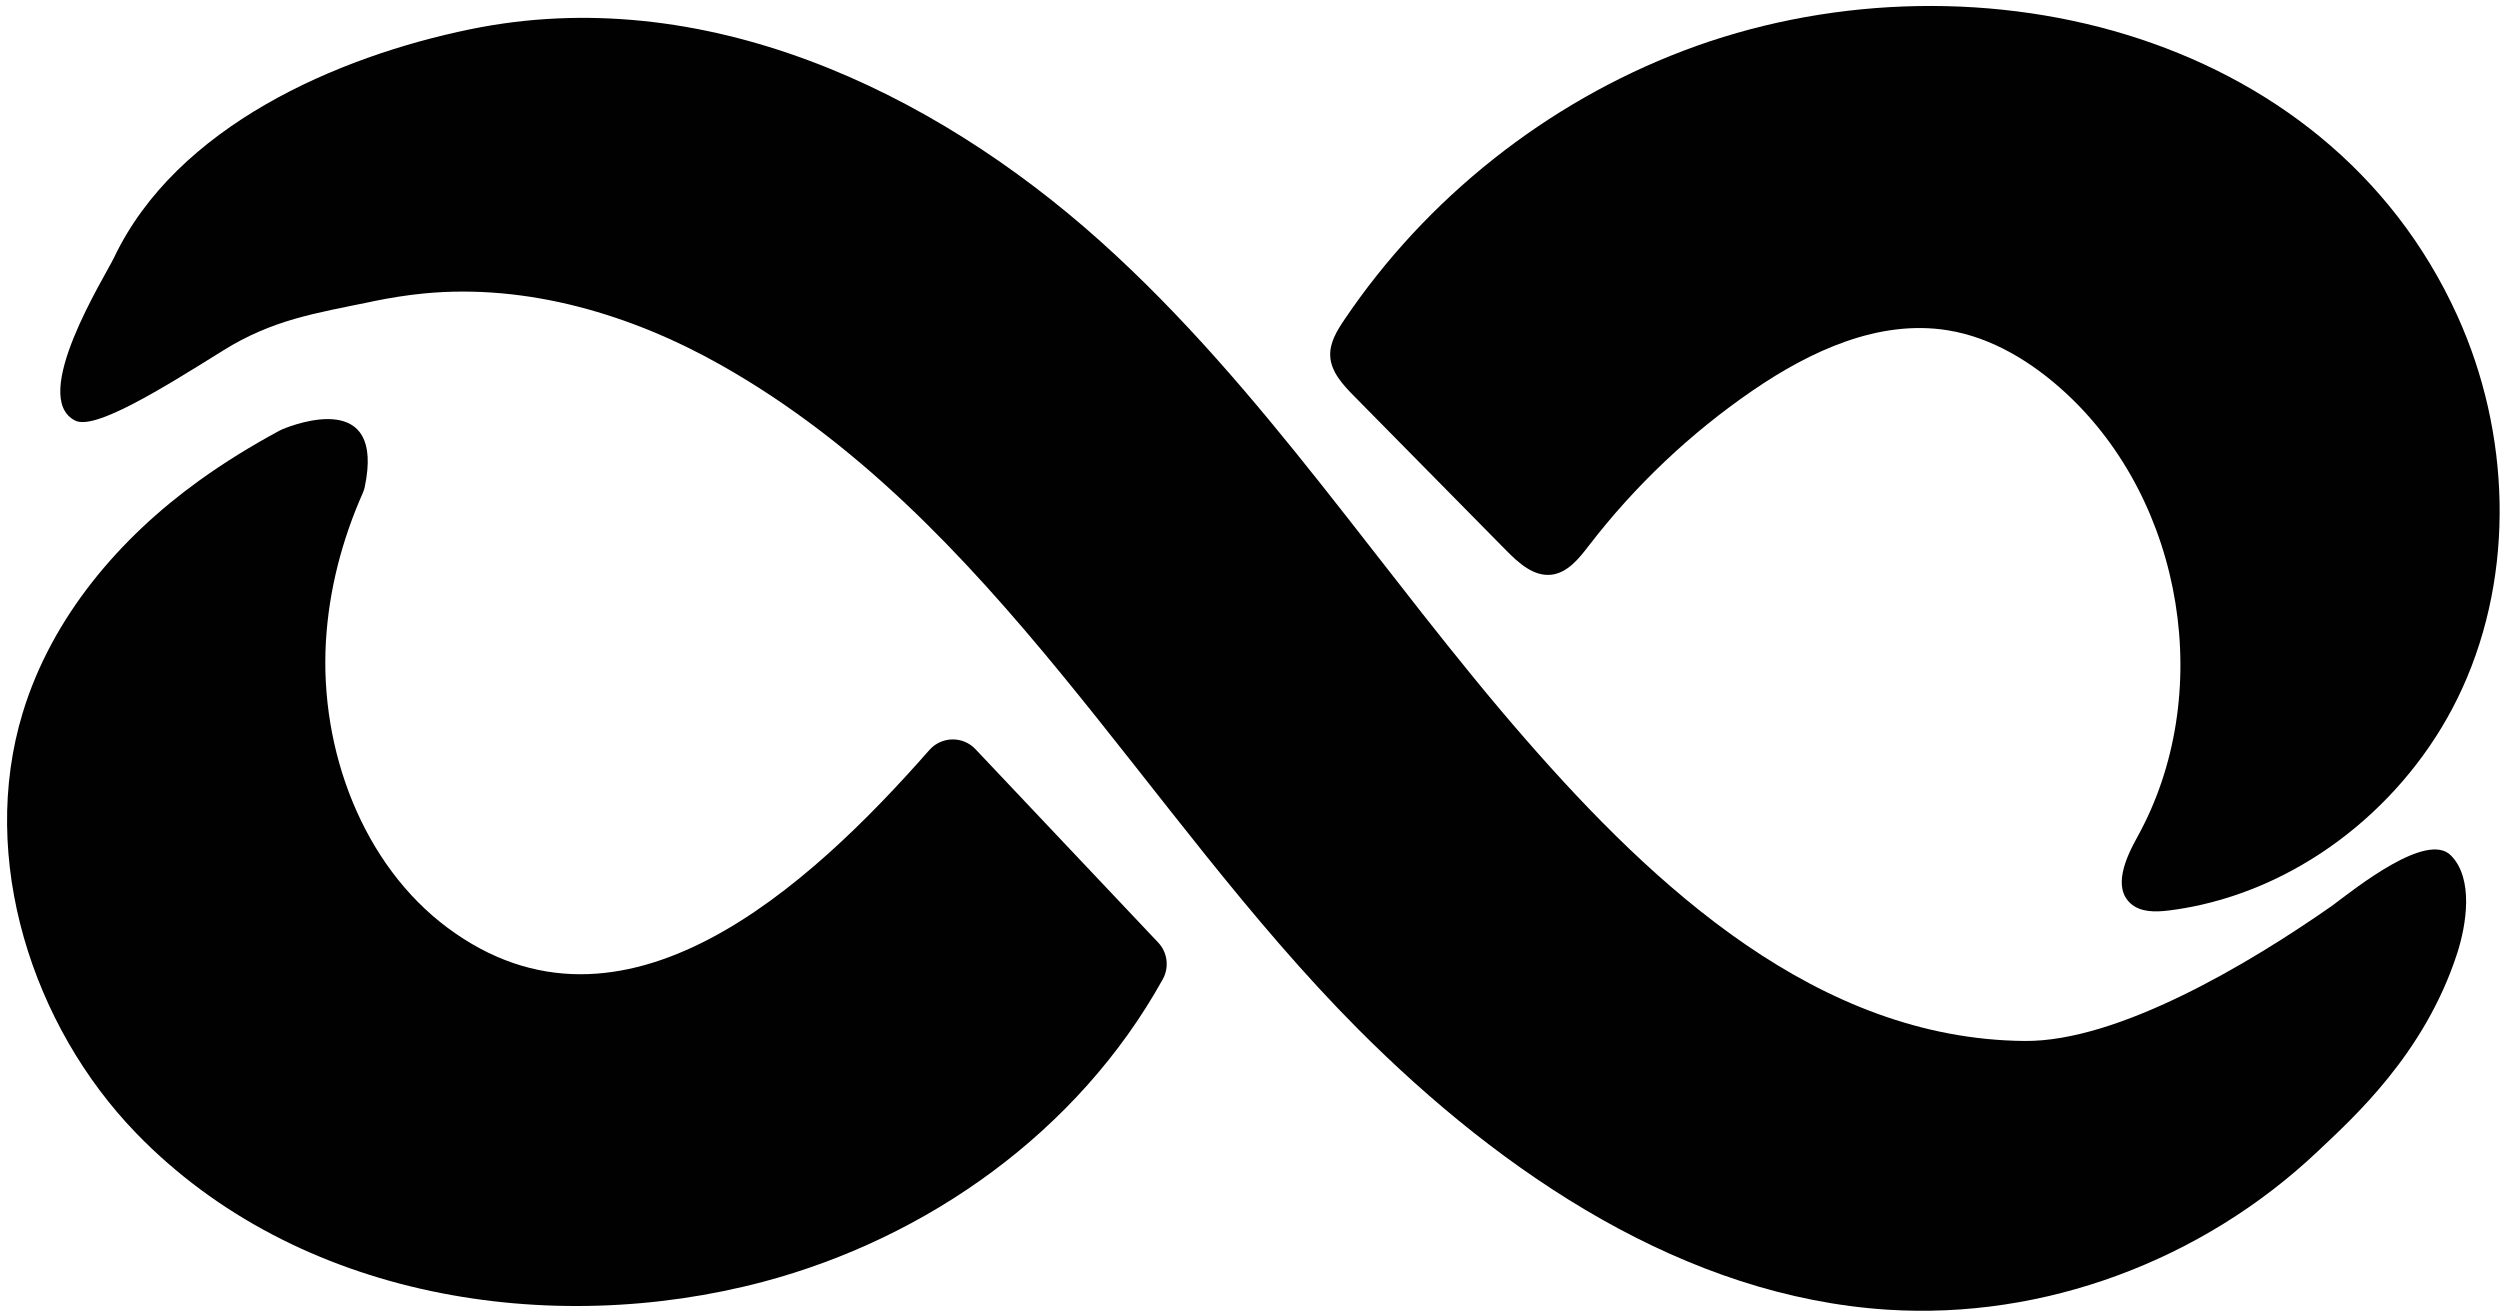 <svg xmlns="http://www.w3.org/2000/svg" width="307" height="161" viewBox="0 0 307 161" fill="none"><path d="M45.71 37.02C47.8 36.592 49.902 36.246 52.032 36.039C64.726 34.804 77.543 38.601 88.638 44.886C122.143 63.867 140.312 99.778 166.744 126.342C184.7 144.388 207.072 159.24 231.77 160.829C250.904 162.061 270.397 154.875 284.679 141.327C288.857 137.363 297.729 129.475 301.743 117.066C302.86 113.612 303.813 107.891 300.954 105.032C298.026 102.105 289.458 108.91 286.432 111.188C276.192 118.362 260.119 127.929 248.635 127.831C223.243 127.615 203.145 108.876 187.44 90.891C169.778 70.661 155.268 47.696 135.173 29.668C114.361 10.998 86.234 -2.257 57.762 3.59C41.363 6.956 21.683 15.515 14.005 31.631C12.893 33.963 3.52 48.79 9.237 51.651C11.63 52.846 19.722 47.837 27.351 43.072C33.469 39.249 38.663 38.48 45.71 37.029V37.02Z" fill="#010101"></path><path d="M44.792 59.804C44.738 60.058 44.654 60.308 44.548 60.547C42.005 66.288 40.391 72.443 40.022 78.777C39.245 92.175 44.585 106.207 54.949 113.923C76.446 129.924 99.296 108.974 114.117 92.112C115.611 90.413 118.234 90.356 119.786 91.999L142.224 115.742C143.376 116.96 143.6 118.785 142.788 120.251C132.367 139.05 113.76 152.077 93.746 157.395C67.726 164.307 36.524 159.603 16.723 139.154C3.981 125.994 -2.676 105.467 2.792 87.523C6.387 75.722 14.725 66.043 24.398 59.059C27.571 56.77 30.884 54.74 34.299 52.895C34.422 52.829 34.543 52.768 34.676 52.714C36.322 52.031 47.3 47.886 44.789 59.804H44.792Z" fill="#010101"></path><path d="M270.256 111.121C284.242 107.969 296.385 97.651 302.359 84.549C308.88 70.246 308.267 53.131 301.78 38.811C285.618 3.138 241.075 -6.837 206.721 6.233C189.896 12.636 175.139 24.345 165.08 39.272C164.179 40.608 163.283 42.082 163.35 43.691C163.43 45.646 164.89 47.229 166.263 48.623C172.502 54.95 178.738 61.278 184.976 67.606C186.496 69.147 188.336 70.811 190.486 70.577C192.493 70.359 193.907 68.574 195.136 66.973C200.782 59.637 207.584 53.194 215.219 47.961C222.293 43.109 230.734 39.185 239.198 40.562C244.654 41.448 249.568 44.483 253.636 48.225C268.252 61.676 272.093 85.421 262.46 102.793C261.023 105.387 259.44 108.951 261.634 110.943C262.86 112.054 264.723 112.008 266.364 111.804C267.674 111.64 268.972 111.409 270.256 111.121Z" fill="#010101"></path></svg>